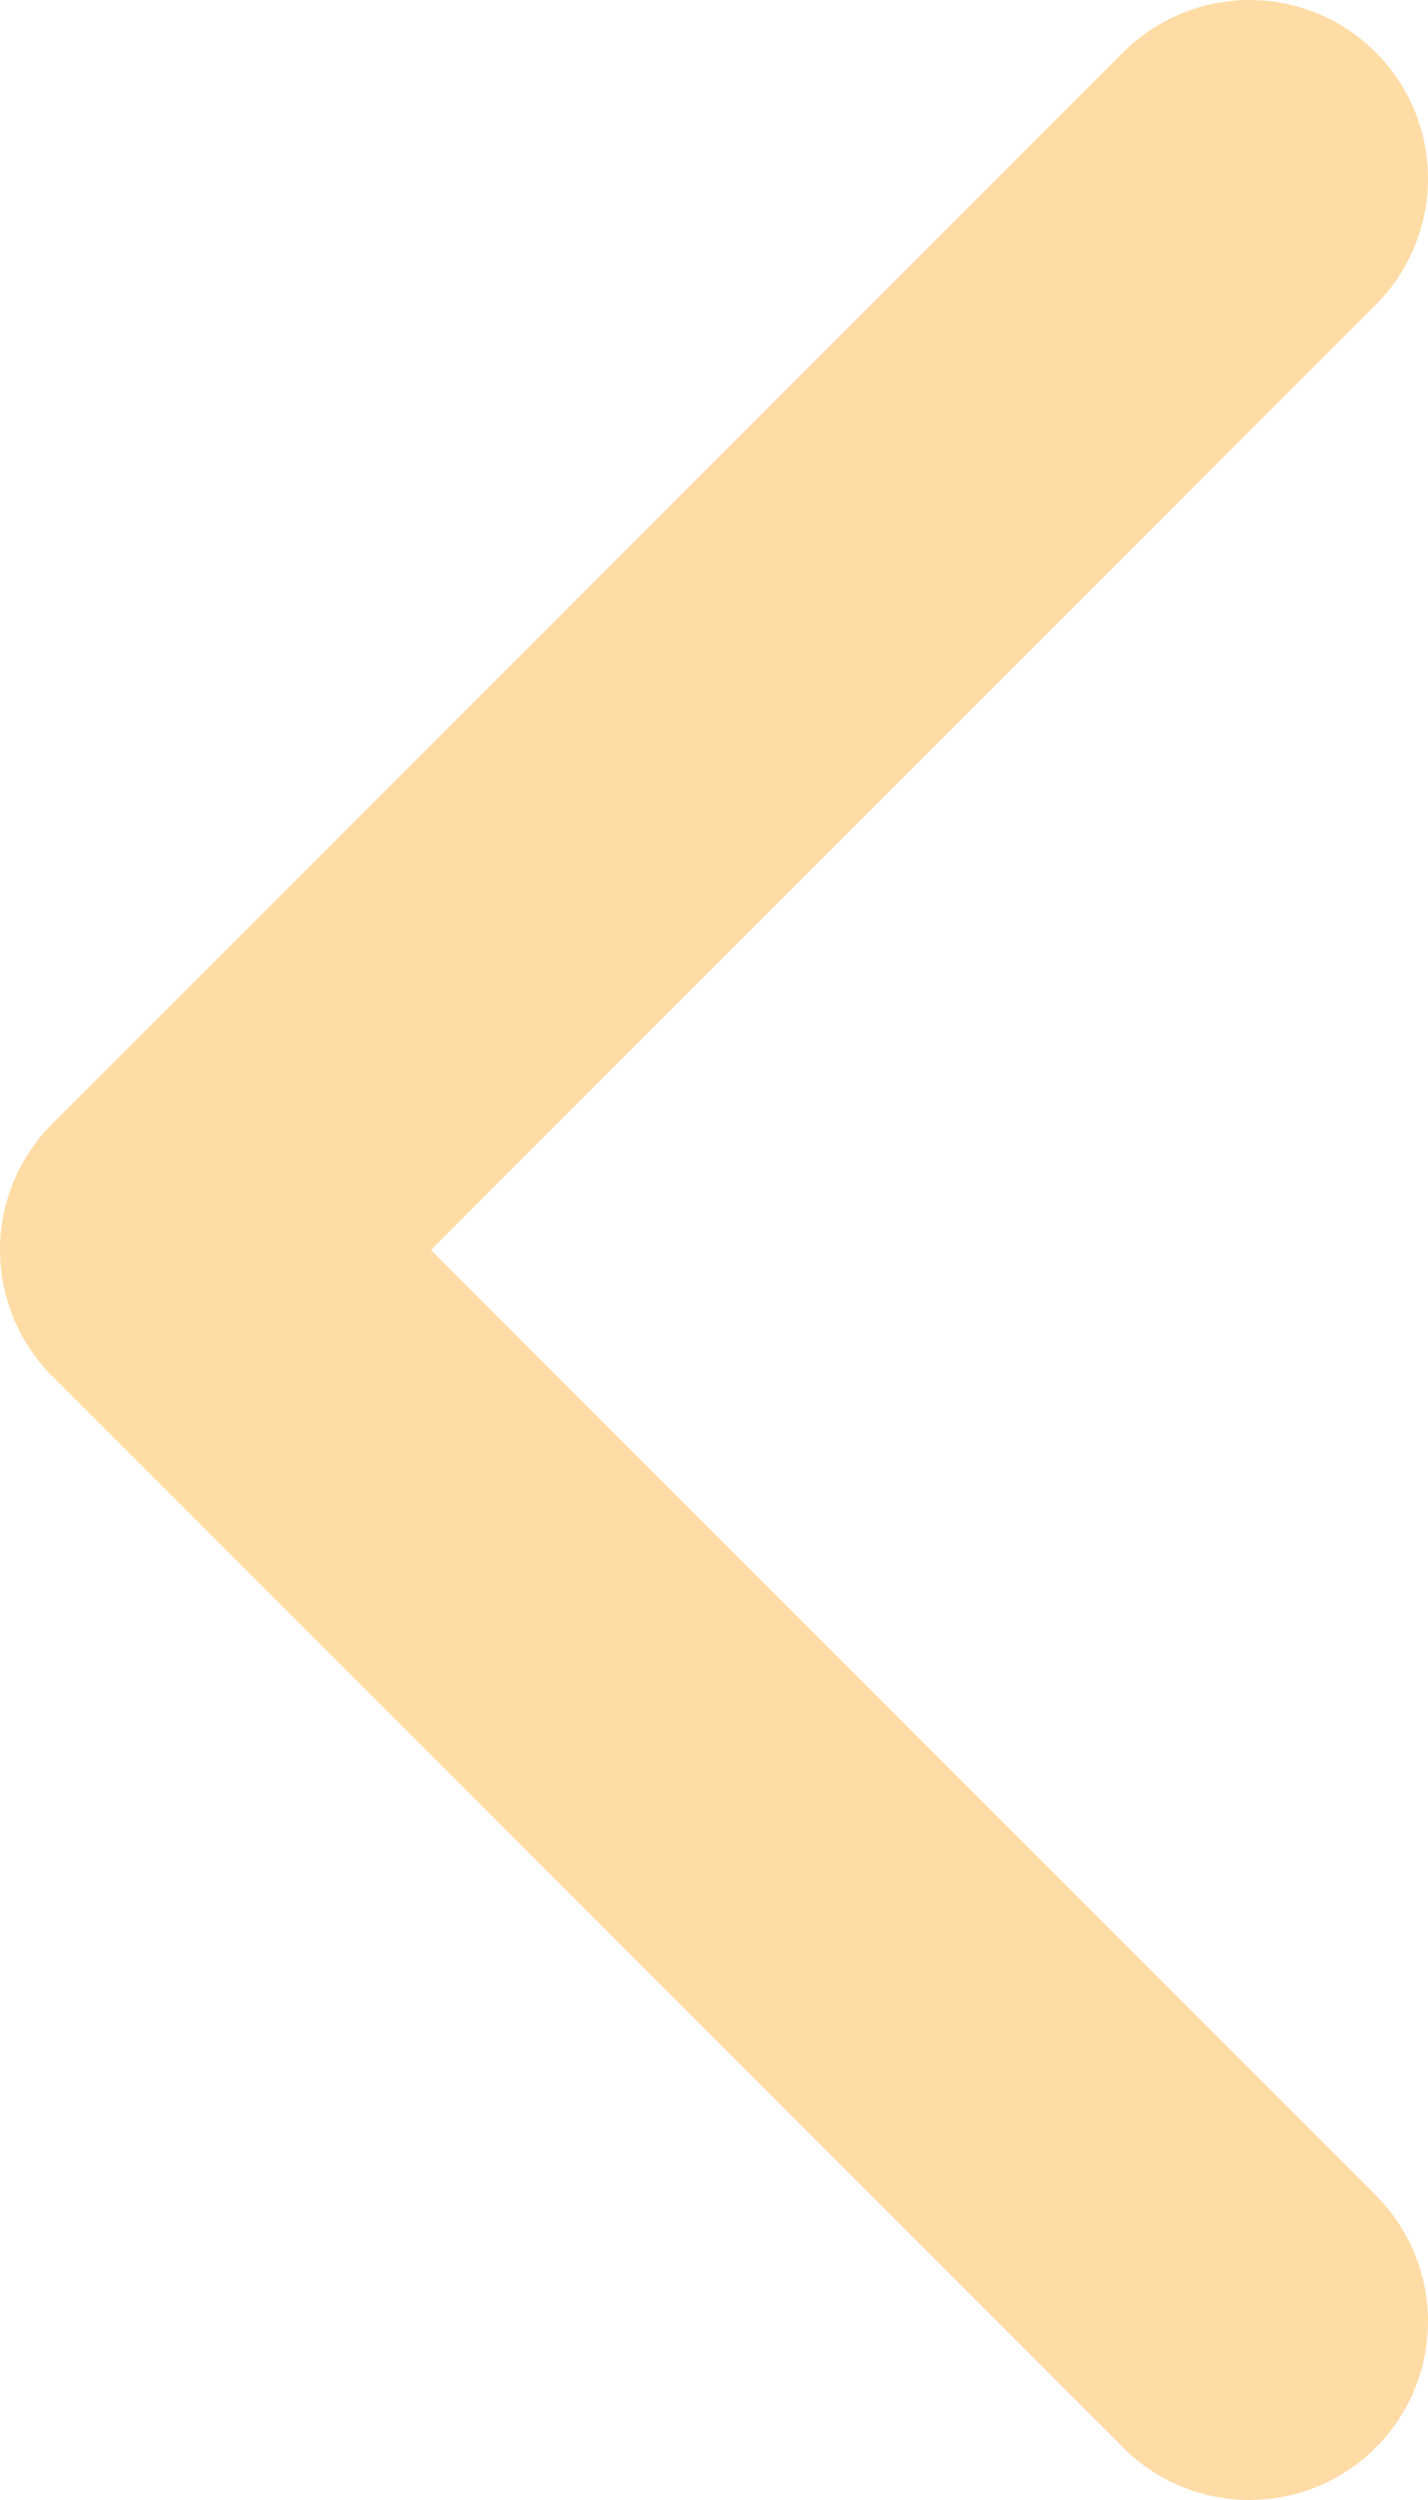 <?xml version="1.0" encoding="UTF-8"?> <svg xmlns="http://www.w3.org/2000/svg" width="8" height="14" viewBox="0 0 8 14" fill="none"> <path d="M7 1L1 7L7 13" stroke="#FFDCA6" stroke-width="2" stroke-linecap="round" stroke-linejoin="round"></path> </svg> 